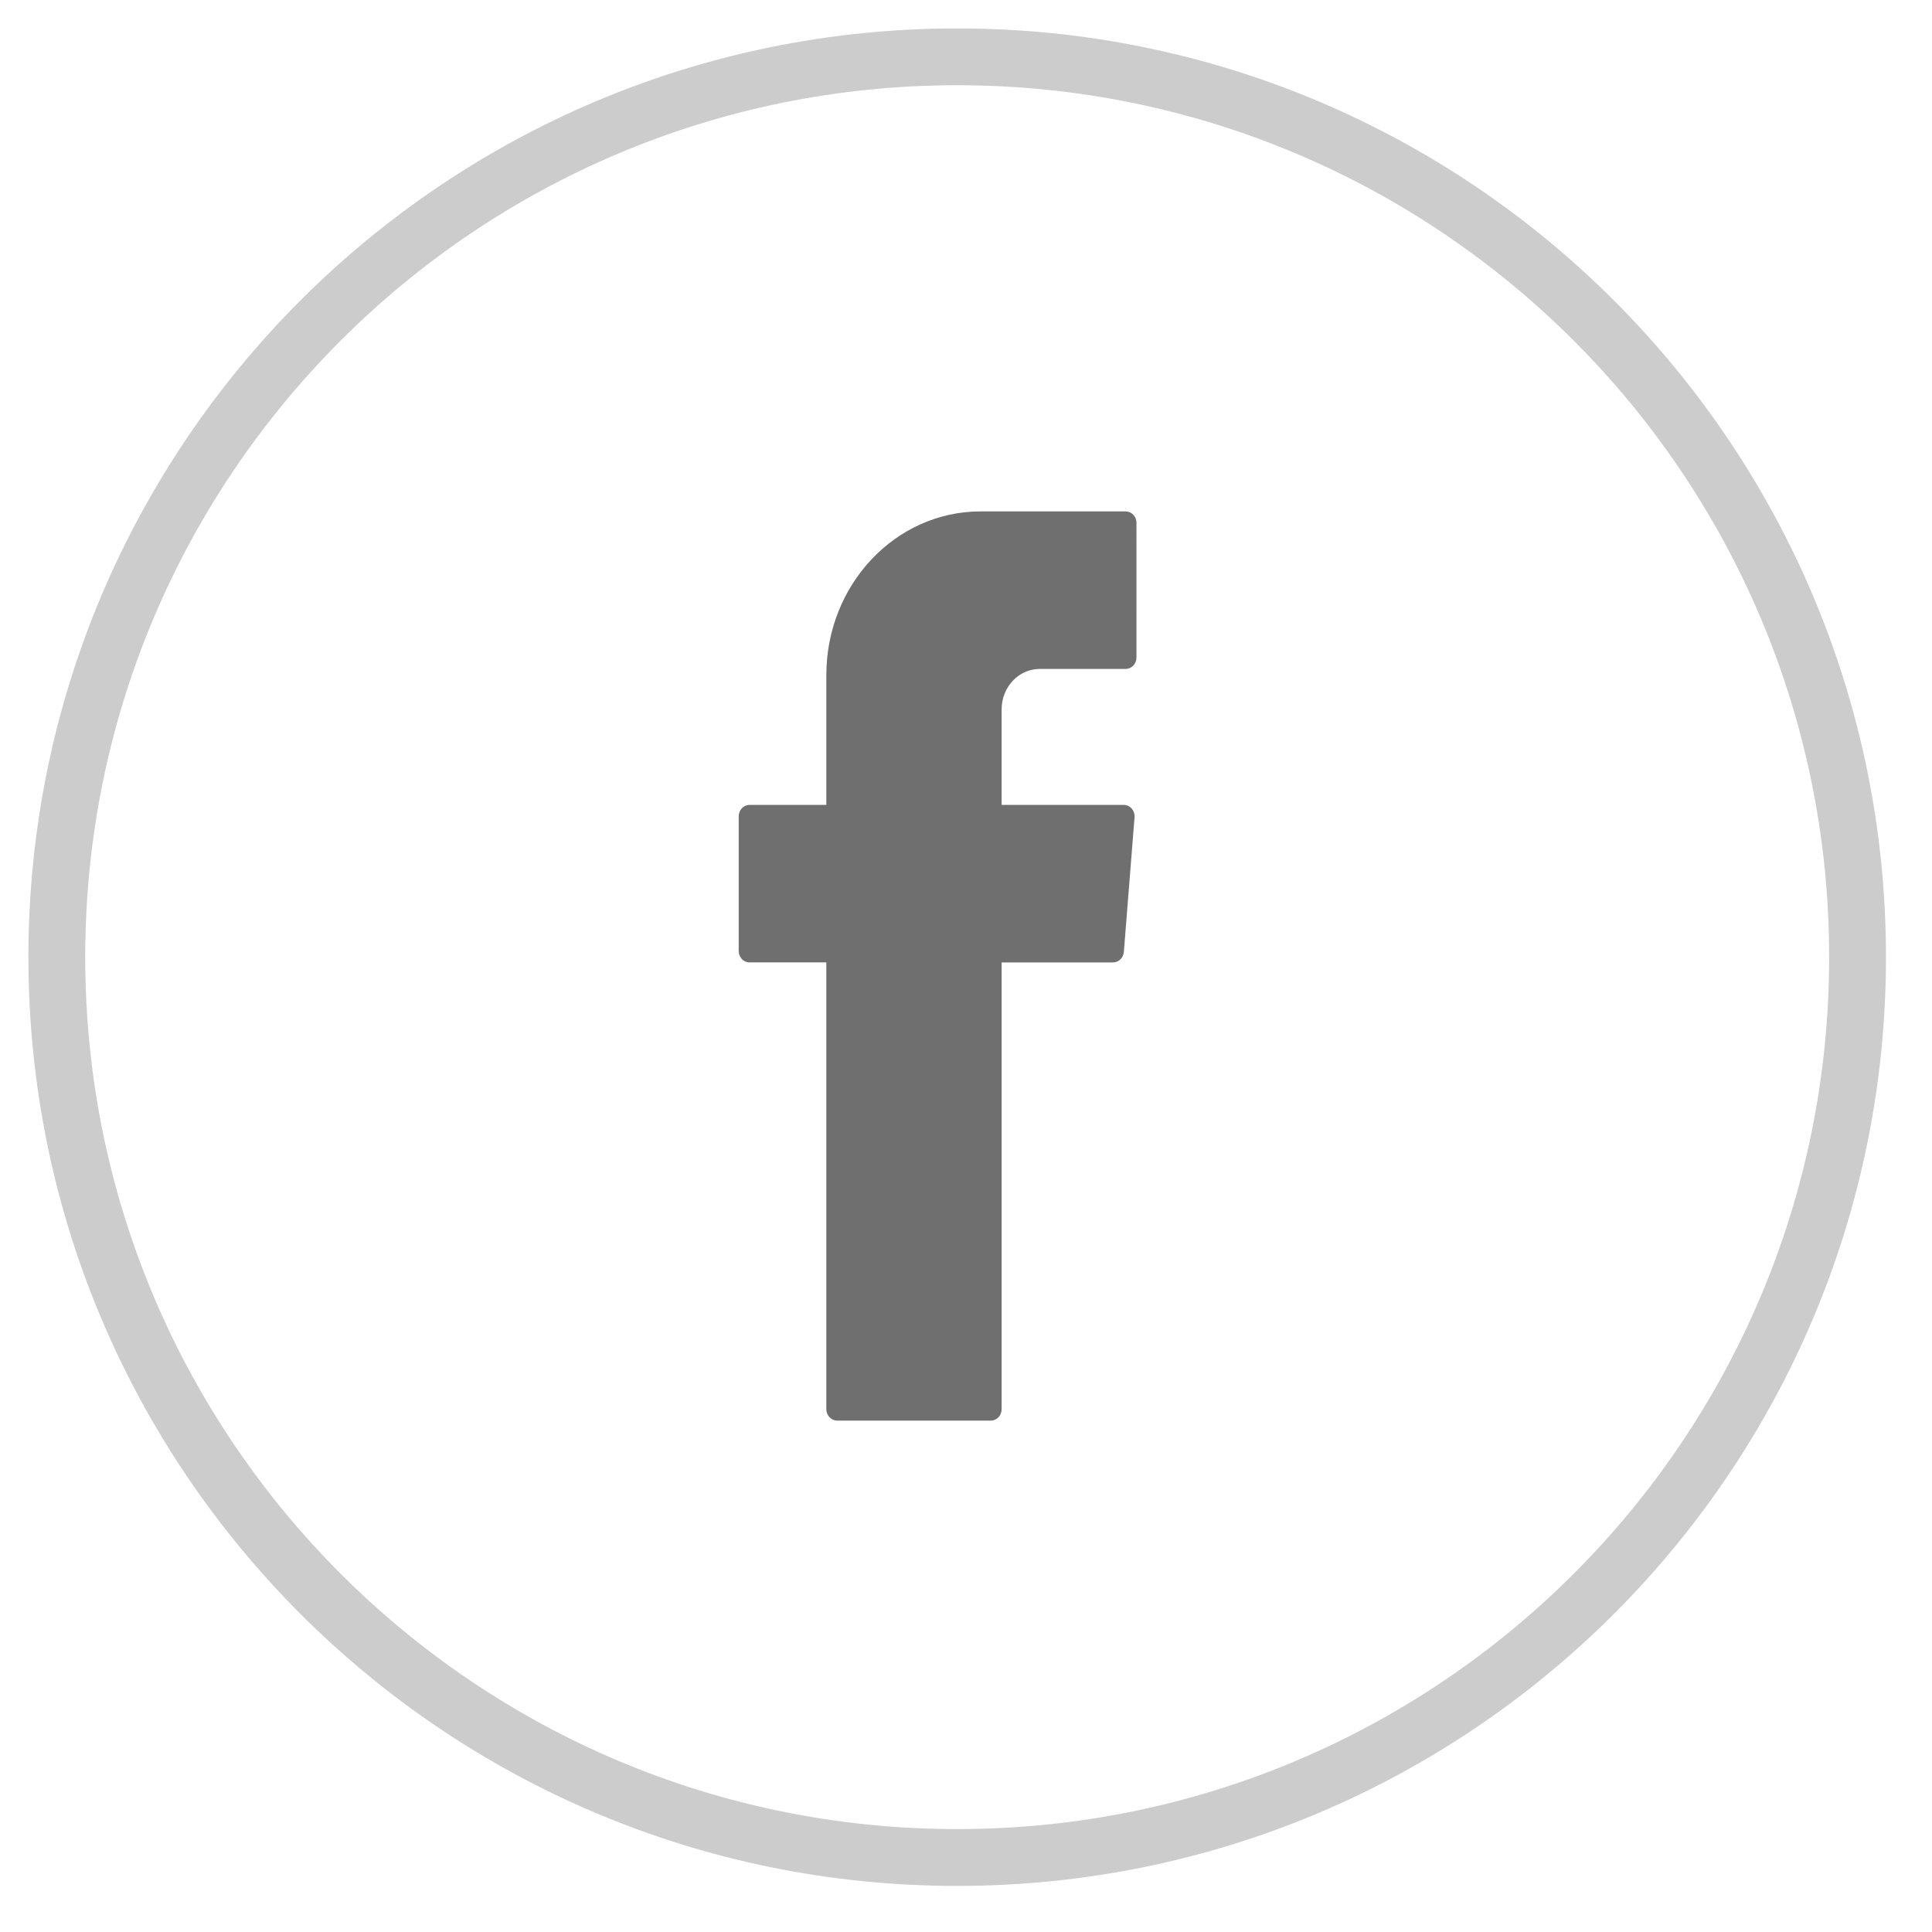 <svg xmlns="http://www.w3.org/2000/svg" width="34" height="34" viewBox="0 0 34 34" class="mcd-svg-facebook"><g fill="none" fill-rule="evenodd"><path stroke="#ccc" d="M32.69 16.845c0 8.75-7.094 15.844-15.845 15.844C8.095 32.69 1 25.596 1 16.845S8.094 1 16.845 1c8.75 0 15.845 7.094 15.845 15.845" class="mcd-icon-stroke"></path> <path fill="#6f6f6f" d="M14.542 17.063v7.735c0 .112.085.202.19.202h2.706c.104 0 .189-.09.189-.202v-7.861h1.961c.099 0 .181-.08.19-.185l.188-2.368c.01-.118-.078-.219-.189-.219h-2.15v-1.68c0-.394.3-.713.672-.713h1.511c.105 0 .19-.09.19-.202V9.202C20 9.09 19.915 9 19.81 9h-2.554c-1.498 0-2.714 1.29-2.714 2.882v2.283H13.19c-.105 0-.19.09-.19.202v2.368c0 .112.085.202.19.202h1.352v.126" class="mcd-icon-fill"></path></g></svg>